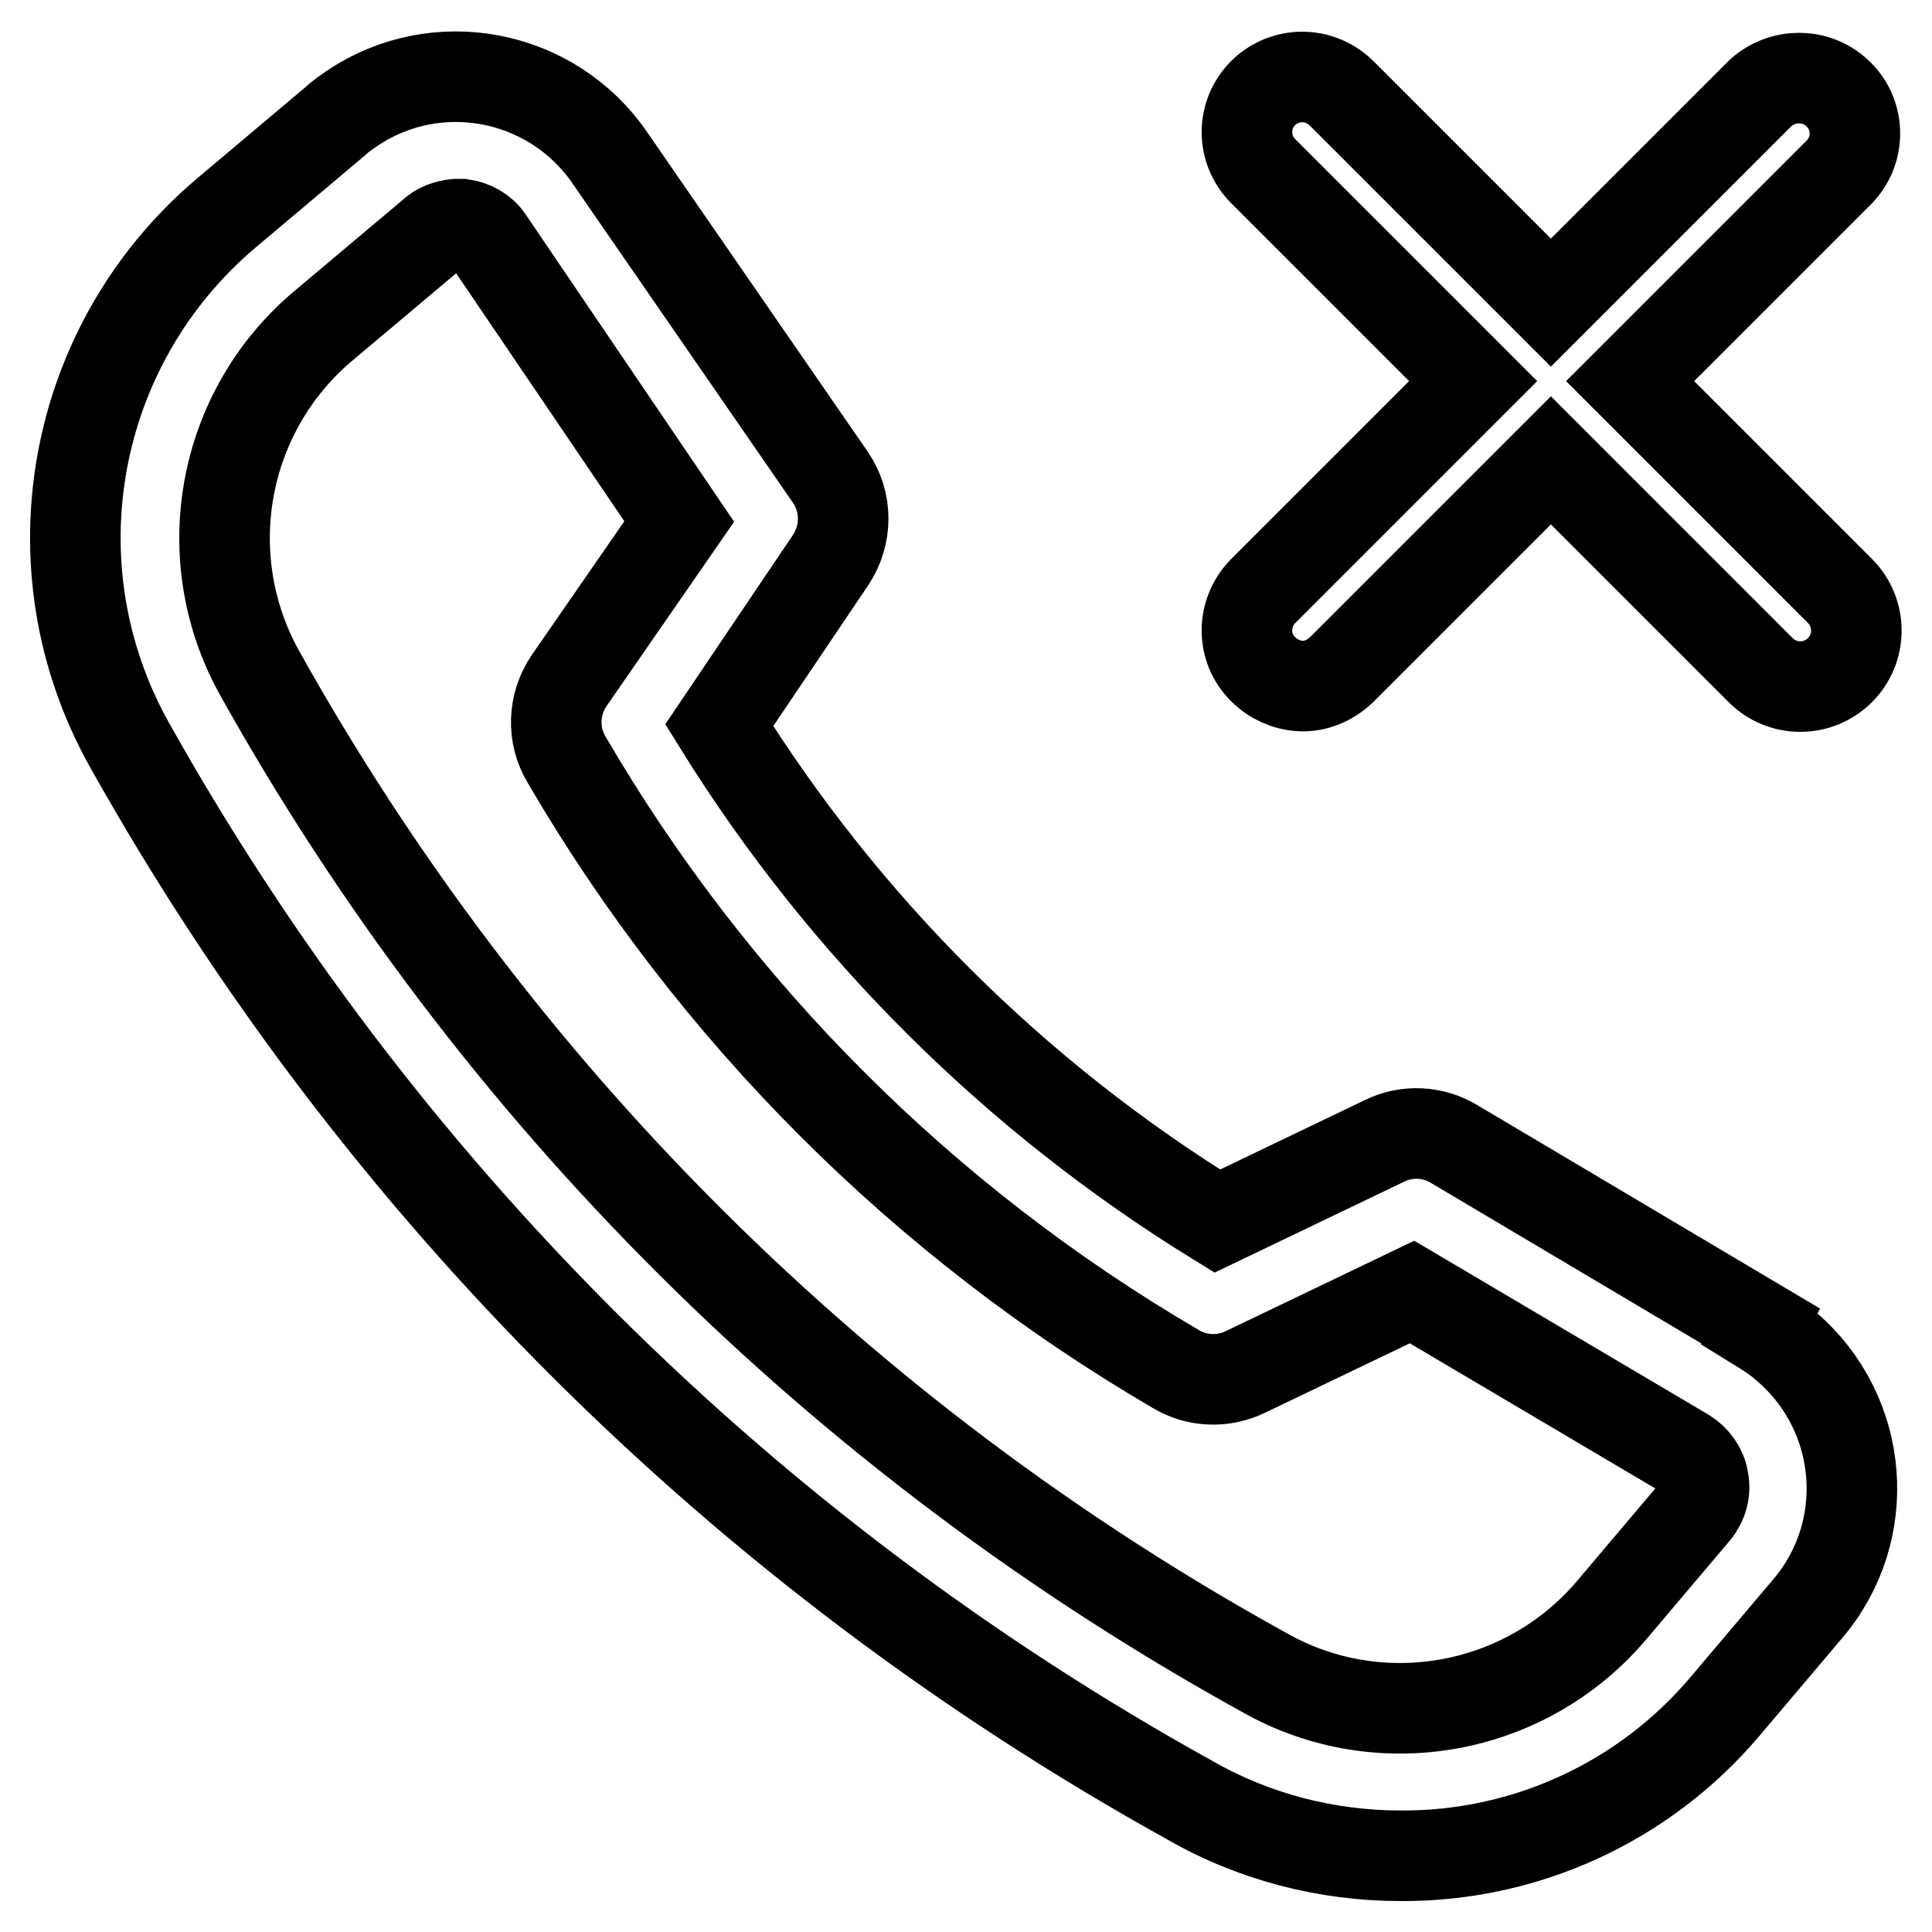 <?xml version="1.0" encoding="utf-8"?>
<!-- Svg Vector Icons : http://www.onlinewebfonts.com/icon -->
<!DOCTYPE svg PUBLIC "-//W3C//DTD SVG 1.1//EN" "http://www.w3.org/Graphics/SVG/1.1/DTD/svg11.dtd">
<svg version="1.1" xmlns="http://www.w3.org/2000/svg" xmlns:xlink="http://www.w3.org/1999/xlink" x="0px" y="0px" viewBox="0 0 256 256" enable-background="new 0 0 256 256" xml:space="preserve">
<g> <path stroke-width="12" fill-opacity="0" stroke="#000000"  d="M233.3,175.7l-40.6-24.1c-2.8-1.7-6.3-1.9-9.3-0.4l-22.1,10.6c-26.8-16.5-49.4-39-66-65.7L110,74.3 c2.3-3.4,2.3-7.8,0-11.1L80.8,20.9C73.1,9.7,57.8,6.8,46.6,14.4c-0.7,0.5-1.5,1-2.1,1.6L29.9,28.3C9.4,45.7,4,75.1,17.1,98.6 C50,157.4,98.6,205.8,157.6,238.5c8.5,4.9,18.2,7.4,28,7.4c16.5,0.1,32.2-7.1,42.9-19.7l11-13c8.8-10.3,7.6-25.8-2.7-34.7 c-1.1-1-2.3-1.8-3.6-2.6L233.3,175.7z M224.6,200.3l-11,13c-11.4,13.5-30.8,17-46.1,8.3C111.5,190.7,65.4,144.8,34.3,89 c-8.4-15.3-4.9-34.4,8.4-45.7l14.5-12.2c0.9-0.9,2.1-1.3,3.3-1.4h0.7c1.4,0.2,2.7,0.9,3.5,2.1L90,69.1L75.4,90.2 c-2.1,3.1-2.3,7.2-0.3,10.5c19.5,33.4,47.3,61.2,80.7,80.7c2.8,1.7,6.3,1.8,9.2,0.4l22.1-10.6l36.2,21.4c1.3,0.8,2.2,2.1,2.4,3.5 C226,197.6,225.6,199.1,224.6,200.3z M216,50.5l27.8-27.8c2.8-3,2.6-7.7-0.4-10.4c-2.8-2.6-7.2-2.6-10.1,0l-27.8,27.8l-27.8-27.8 c-2.9-2.8-7.4-2.8-10.3,0c-2.9,2.9-2.9,7.5,0,10.4l27.8,27.8l-27.8,27.8c-2.9,2.9-2.9,7.6,0,10.4c1.3,1.3,3.1,2.1,4.9,2.2 c2,0.1,3.9-0.7,5.4-2.1l27.8-27.8l27.8,27.8c2.9,2.9,7.6,2.9,10.5,0c2.9-2.9,2.9-7.6,0-10.5L216,50.5z"/></g>
</svg>